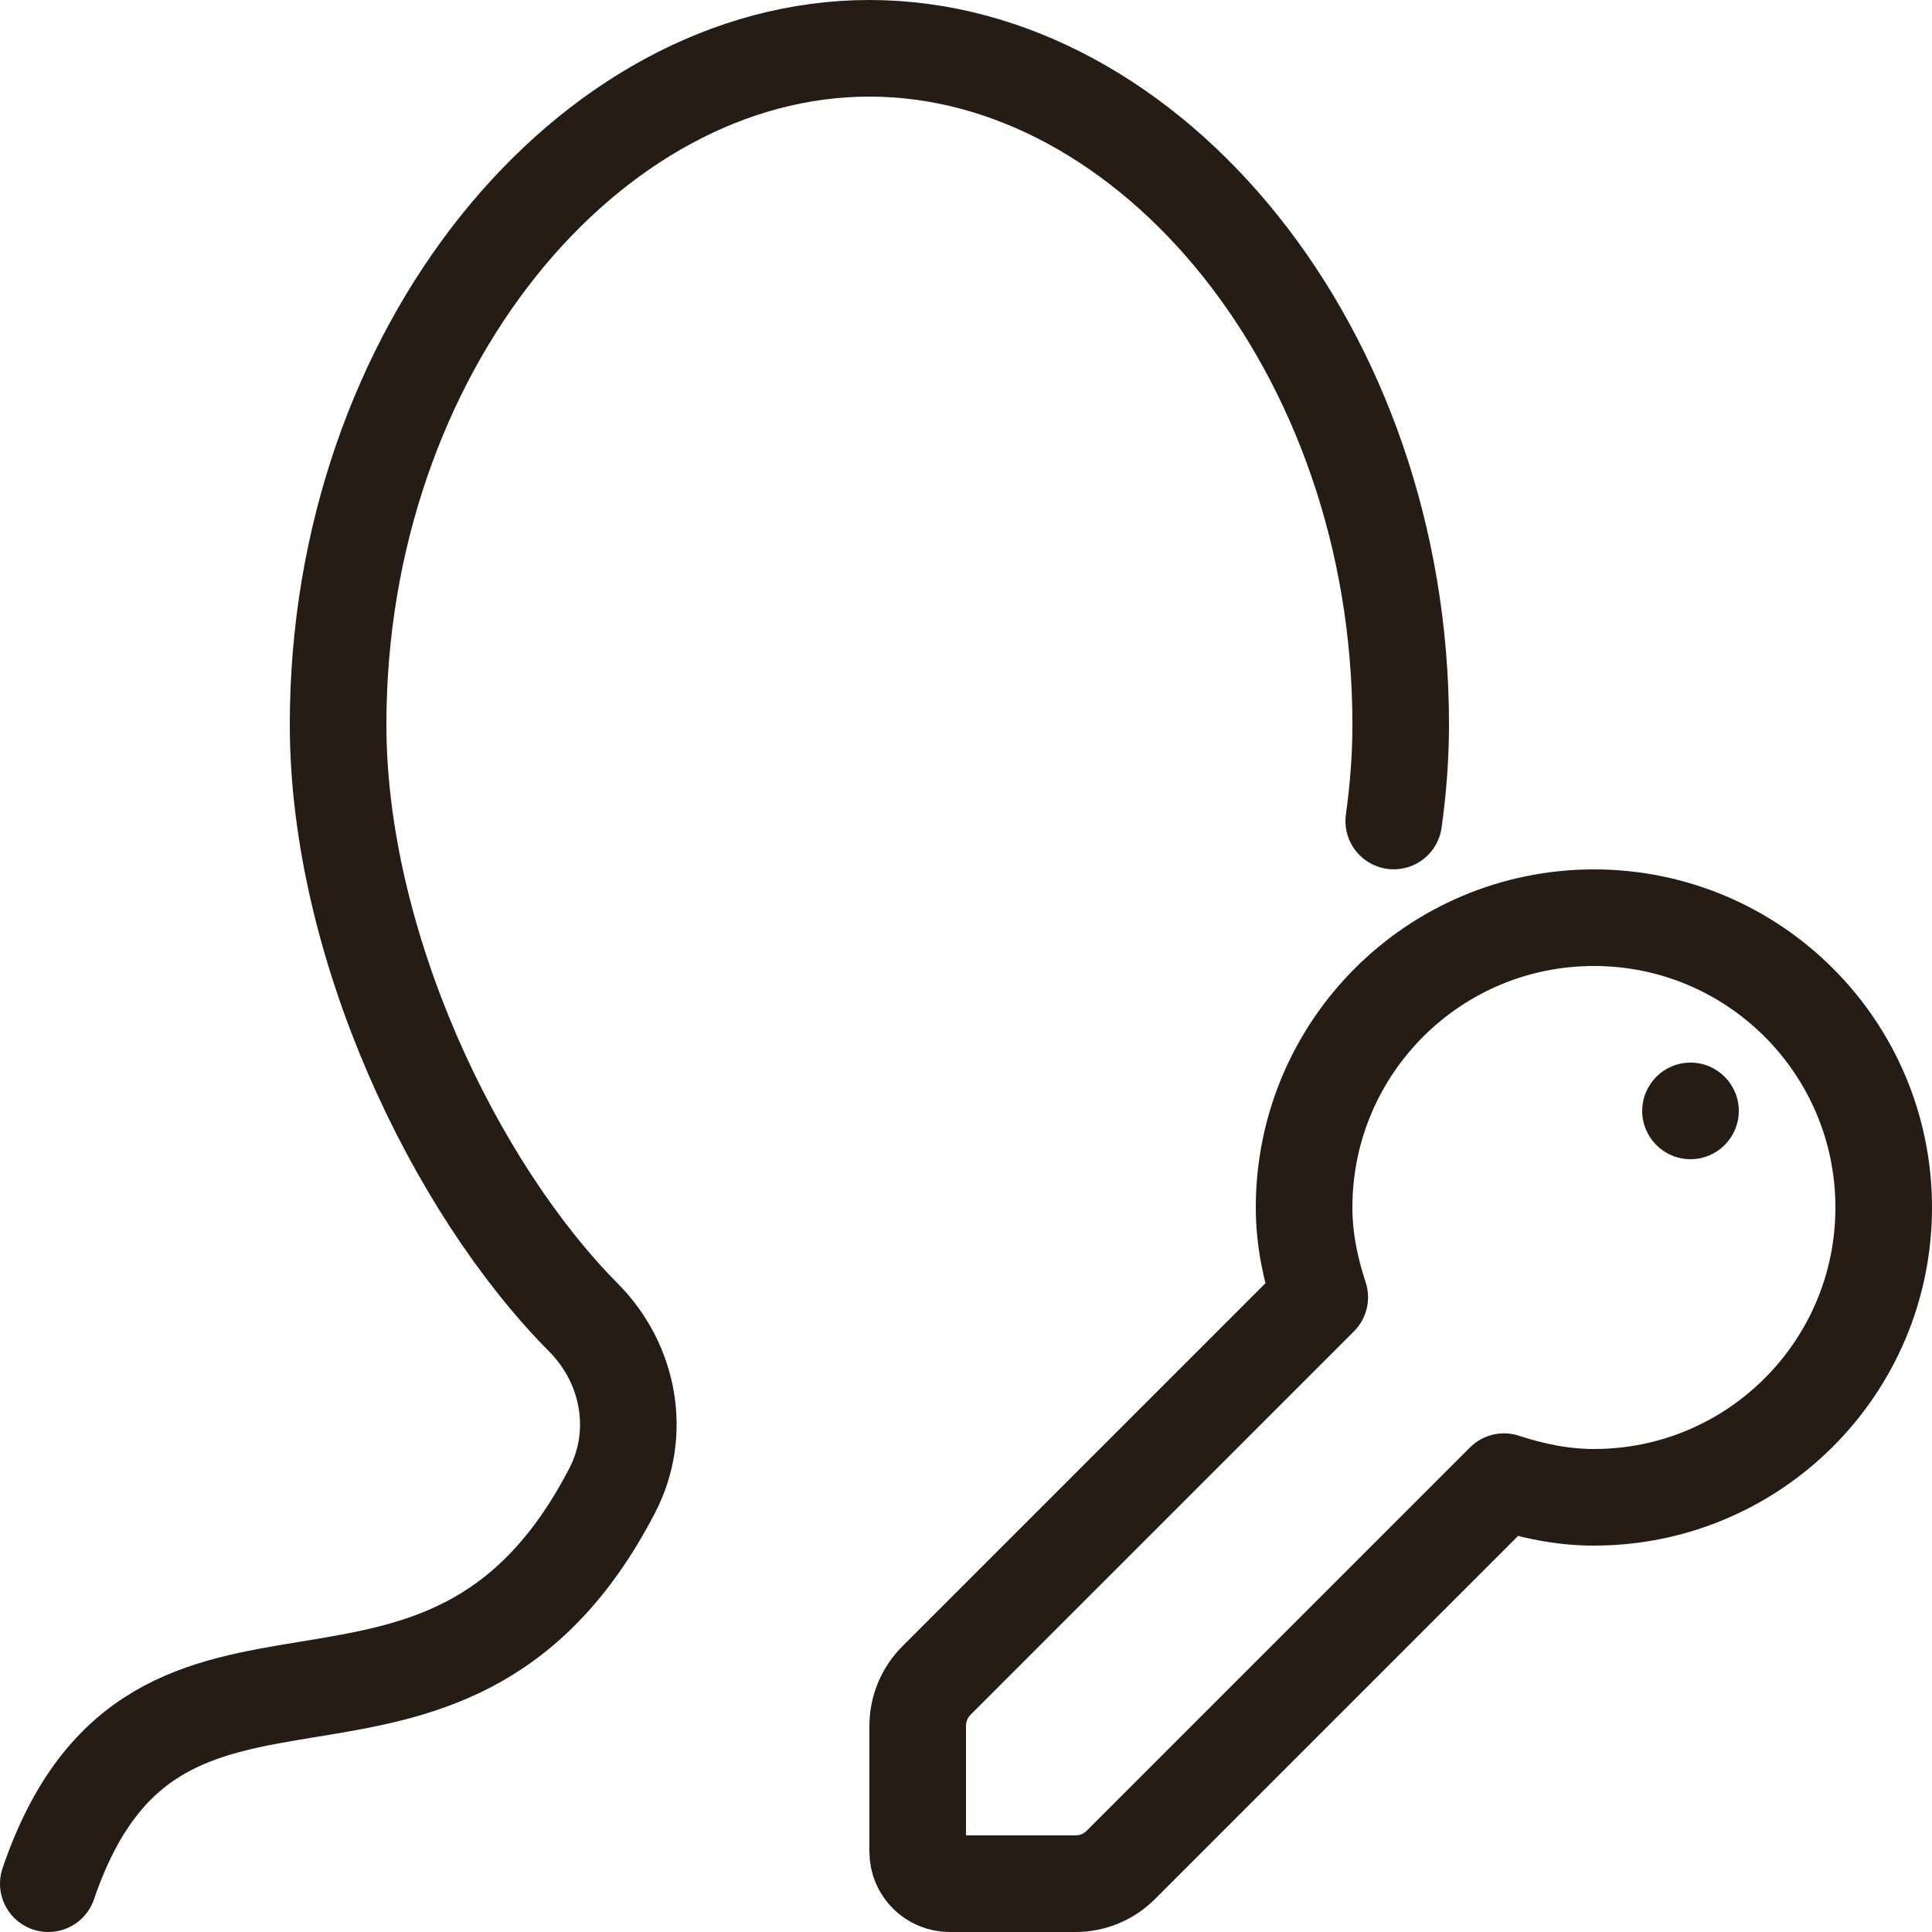 <svg width="20" height="20" viewBox="0 0 20 20" fill="none" xmlns="http://www.w3.org/2000/svg">
<path d="M14.428 8.499C14.475 8.164 14.5 7.829 14.5 7.5C14.5 3.622 11.906 0.5 9 0.5C6.094 0.5 3.5 3.622 3.5 7.5C3.5 9.772 4.704 12.293 6.041 13.64C6.514 14.117 6.647 14.835 6.337 15.431C4.585 18.81 1.628 16.183 0.5 19.5" stroke="#241C15" stroke-linecap="round" stroke-linejoin="round"/>
<path fill-rule="evenodd" clip-rule="evenodd" d="M16.5 9.5C14.843 9.5 13.5 10.843 13.5 12.5C13.5 12.827 13.565 13.135 13.662 13.429L9.694 17.397C9.57 17.521 9.5 17.69 9.5 17.866V19.169C9.5 19.352 9.648 19.5 9.831 19.5H11.134C11.31 19.5 11.478 19.43 11.602 19.306L15.57 15.338C15.865 15.435 16.173 15.5 16.5 15.5C18.157 15.5 19.5 14.157 19.5 12.5C19.5 10.843 18.157 9.5 16.5 9.5V9.5Z" stroke="#241C15" stroke-linecap="round" stroke-linejoin="round"/>
<path d="M17.5 12C17.776 12 18 11.776 18 11.5C18 11.224 17.776 11 17.5 11C17.224 11 17 11.224 17 11.5C17 11.776 17.224 12 17.5 12Z" fill="#241C15"/>
</svg>
